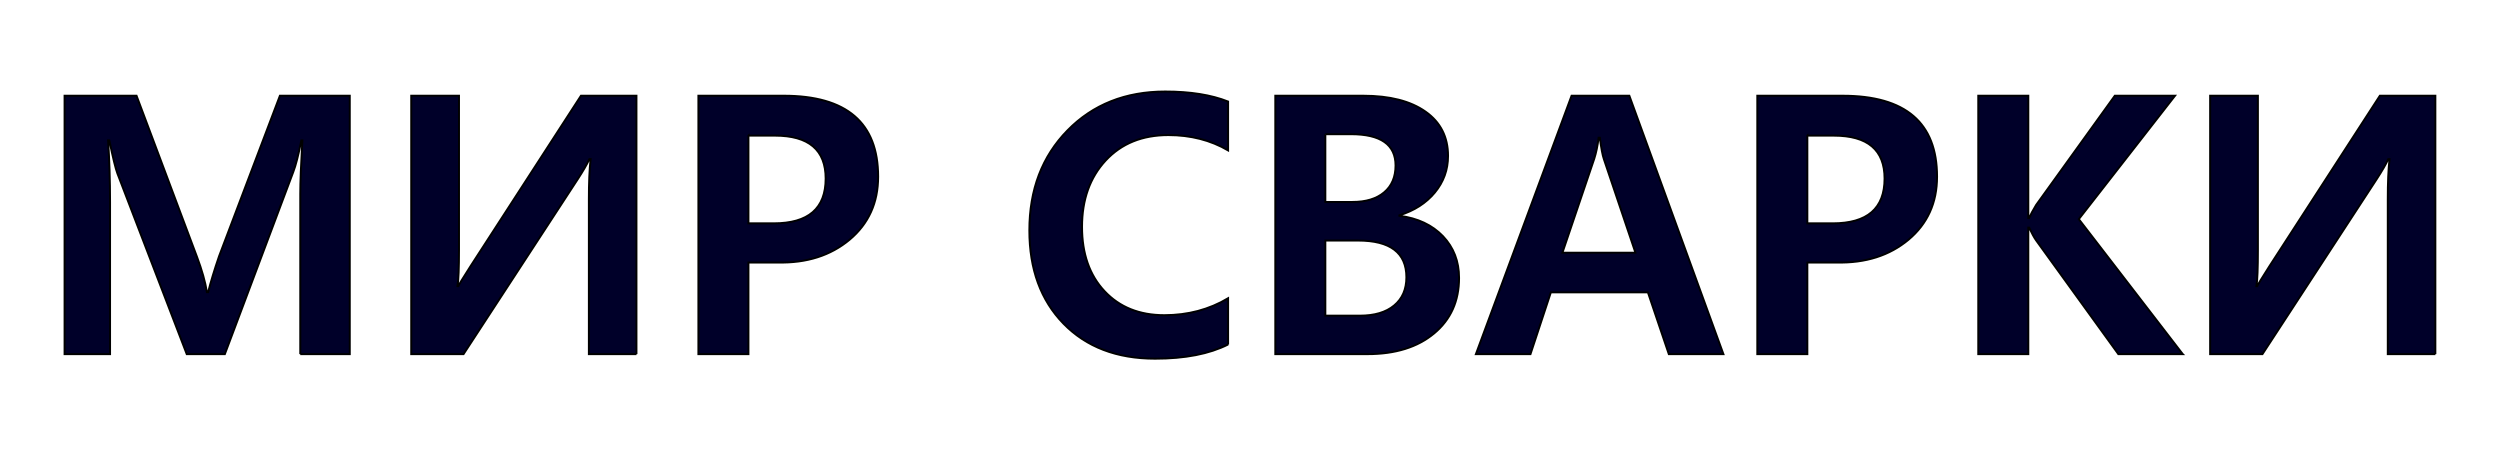 <svg width="1270" height="240" xmlns="http://www.w3.org/2000/svg" clip-rule="evenodd" version="1.1" xml:space="preserve">
 <defs>
  <linearGradient y2="0.639" x2="0.985" y1="0.361" x1="0.015" id="id0">
   <stop stop-color="#E51A4B" offset="0"/>
   <stop stop-color="#F17326" offset="0.451"/>
   <stop stop-color="#FECC00" offset="1"/>
  </linearGradient>
 </defs>
 <g>
  <title>Layer 1</title>
  <g stroke="null" id="Слой_x0020_1">
   <g stroke="null" id="_2185221635504">
    <polygon stroke="null" id="svg_1" fill-rule="nonzero" fill="#000029" points="-173,11.775 -6.639,11.775 -6.614,55.52 -132.636,55.52 -132.816,170.447 -6.599,170.447 -6.574,216.387 -172.931,216.387 " class="fil0"/>
    <path stroke="null" id="svg_2" fill-rule="nonzero" fill="url(#id0)" d="m-116.754,133.436l110.025,0l0.094,16.188l-110.025,0l-0.094,-16.188zm-0.054,-30.448l110.029,0l0.094,17.388l-110.029,0l-0.097,-17.388l0.004,0zm0.004,-30.404l110.033,0l0.094,16.39l-110.033,0l-0.097,-16.39l0.004,0z" class="fil1"/>
    <path stroke="null" id="svg_3" fill-rule="nonzero" fill="#000029" d="m152.538,179.895l0,-81.326c0,-5.937 0.364,-15.035 1.067,-27.268l-0.519,0c-1.492,7.487 -2.862,12.814 -4.109,16.04l-34.759,92.554l-19.357,0l-35.213,-91.765c-0.912,-2.375 -2.282,-7.973 -4.109,-16.83l-0.638,0c0.67,9.678 1.006,20.211 1.006,31.561l0,77.033l-23.102,0l0,-131.271l36.554,0l30.678,81.78c2.556,6.787 4.232,12.782 5.083,18.019l0.609,0c1.308,-5.173 3.165,-11.232 5.54,-18.199l30.923,-81.6l35.487,0l0,131.271l-25.142,0zm170.777,0l-24.165,0l0,-78.738c0,-8.308 0.274,-15.096 0.883,-20.333l-0.638,0c-1.247,2.678 -3.197,6.056 -5.875,10.165l-58.04,88.903l-26.573,0l0,-131.271l24.259,0l0,78.403c0,9.13 -0.245,15.28 -0.732,18.354l0.364,0c0.184,-0.515 2.253,-3.925 6.24,-10.165l56.094,-86.592l28.184,0l0,131.271l0,0.004zm56.887,-46.535l0,46.535l-25.416,0l0,-131.271l43.341,0c31.958,0 47.966,13.726 47.966,41.117c0,13.268 -4.837,23.923 -14.487,32.019c-9.678,8.067 -21.822,11.931 -36.431,11.596l-14.973,0l0,0.004zm0,-64.464l0,44.56l12.904,0c17.561,0 26.328,-7.577 26.328,-22.734c0,-14.548 -8.583,-21.822 -25.78,-21.822l-13.452,0l0,-0.004zm243.672,106.1c-9.527,4.809 -21.883,7.213 -37.102,7.213c-19.45,0 -34.939,-5.937 -46.506,-17.774c-11.567,-11.87 -17.349,-27.665 -17.349,-47.389c0,-20.697 6.452,-37.621 19.356,-50.799c12.904,-13.178 29.464,-19.753 49.671,-19.753c12.724,0 23.343,1.705 31.929,5.082l0,24.807c-8.918,-5.173 -19.021,-7.761 -30.314,-7.761c-13.268,0 -23.891,4.293 -31.897,12.937c-7.973,8.615 -11.992,19.843 -11.992,33.692c0,13.604 3.803,24.5 11.412,32.628c7.609,8.157 17.745,12.234 30.404,12.234c11.96,0 22.737,-2.862 32.383,-8.582l0,23.466l0.004,0zm23.981,4.902l0,-131.271l44.65,0c13.514,0 24.075,2.707 31.684,8.096c7.609,5.356 11.412,12.875 11.412,22.492c0,7.032 -2.253,13.211 -6.697,18.596c-4.473,5.385 -10.468,9.22 -18.019,11.567l0,0.245c9.282,1.186 16.649,4.657 22.128,10.349c5.447,5.72 8.186,12.782 8.186,21.213c0,11.78 -4.232,21.184 -12.663,28.184c-8.431,7.033 -19.724,10.533 -33.876,10.533l-46.812,0l0.007,-0.004zm25.416,-111.73l0,34.424l13.816,0c6.82,0 12.176,-1.615 16.04,-4.87c3.864,-3.226 5.814,-7.793 5.814,-13.665c0,-10.59 -7.548,-15.889 -22.676,-15.889l-12.998,0l0.004,0zm0,54.025l0,38.169l17.471,0c7.487,0 13.301,-1.705 17.471,-5.173c4.171,-3.439 6.239,-8.218 6.239,-14.335c0,-12.418 -8.186,-18.657 -24.594,-18.657l-16.588,0l0,-0.004zm202.216,57.705l-27.726,0l-10.623,-31.381l-49.307,0l-10.349,31.381l-27.726,0l48.608,-131.271l29.341,0l47.786,131.271l-0.004,0zm-44.679,-51.527l-16.04,-47.54c-0.67,-1.885 -1.337,-5.54 -2.069,-10.864l-0.609,0c-0.487,3.987 -1.218,7.548 -2.22,10.684l-16.163,47.724l37.102,0l0,-0.004zm87.32,4.992l0,46.535l-25.416,0l0,-131.271l43.341,0c31.958,0 47.966,13.726 47.966,41.117c0,13.268 -4.837,23.923 -14.487,32.019c-9.678,8.067 -21.822,11.931 -36.431,11.596l-14.973,0l0,0.004zm0,-64.464l0,44.56l12.904,0c17.561,0 26.328,-7.577 26.328,-22.734c0,-14.548 -8.582,-21.822 -25.78,-21.822l-13.452,0l0,-0.004zm190.714,110.999l-32.719,0l-41.82,-57.86c-0.973,-1.37 -2.13,-3.532 -3.5,-6.423l-0.425,0l0,64.28l-25.416,0l0,-131.271l25.416,0l0,62.088l0.425,0c0.732,-1.673 1.918,-3.864 3.561,-6.604l39.964,-55.485l30.588,0l-48.881,62.698l52.807,68.573l0,0.004zm128.319,0l-24.165,0l0,-78.738c0,-8.309 0.274,-15.096 0.883,-20.333l-0.638,0c-1.247,2.678 -3.197,6.056 -5.875,10.165l-58.04,88.903l-26.573,0l0,-131.271l24.259,0l0,78.403c0,9.13 -0.245,15.28 -0.732,18.354l0.364,0c0.184,-0.515 2.253,-3.925 6.239,-10.165l56.094,-86.592l28.184,0l0,131.271l0,0.004z" class="fil0"/>
   </g>
  </g>
 </g>
</svg>
